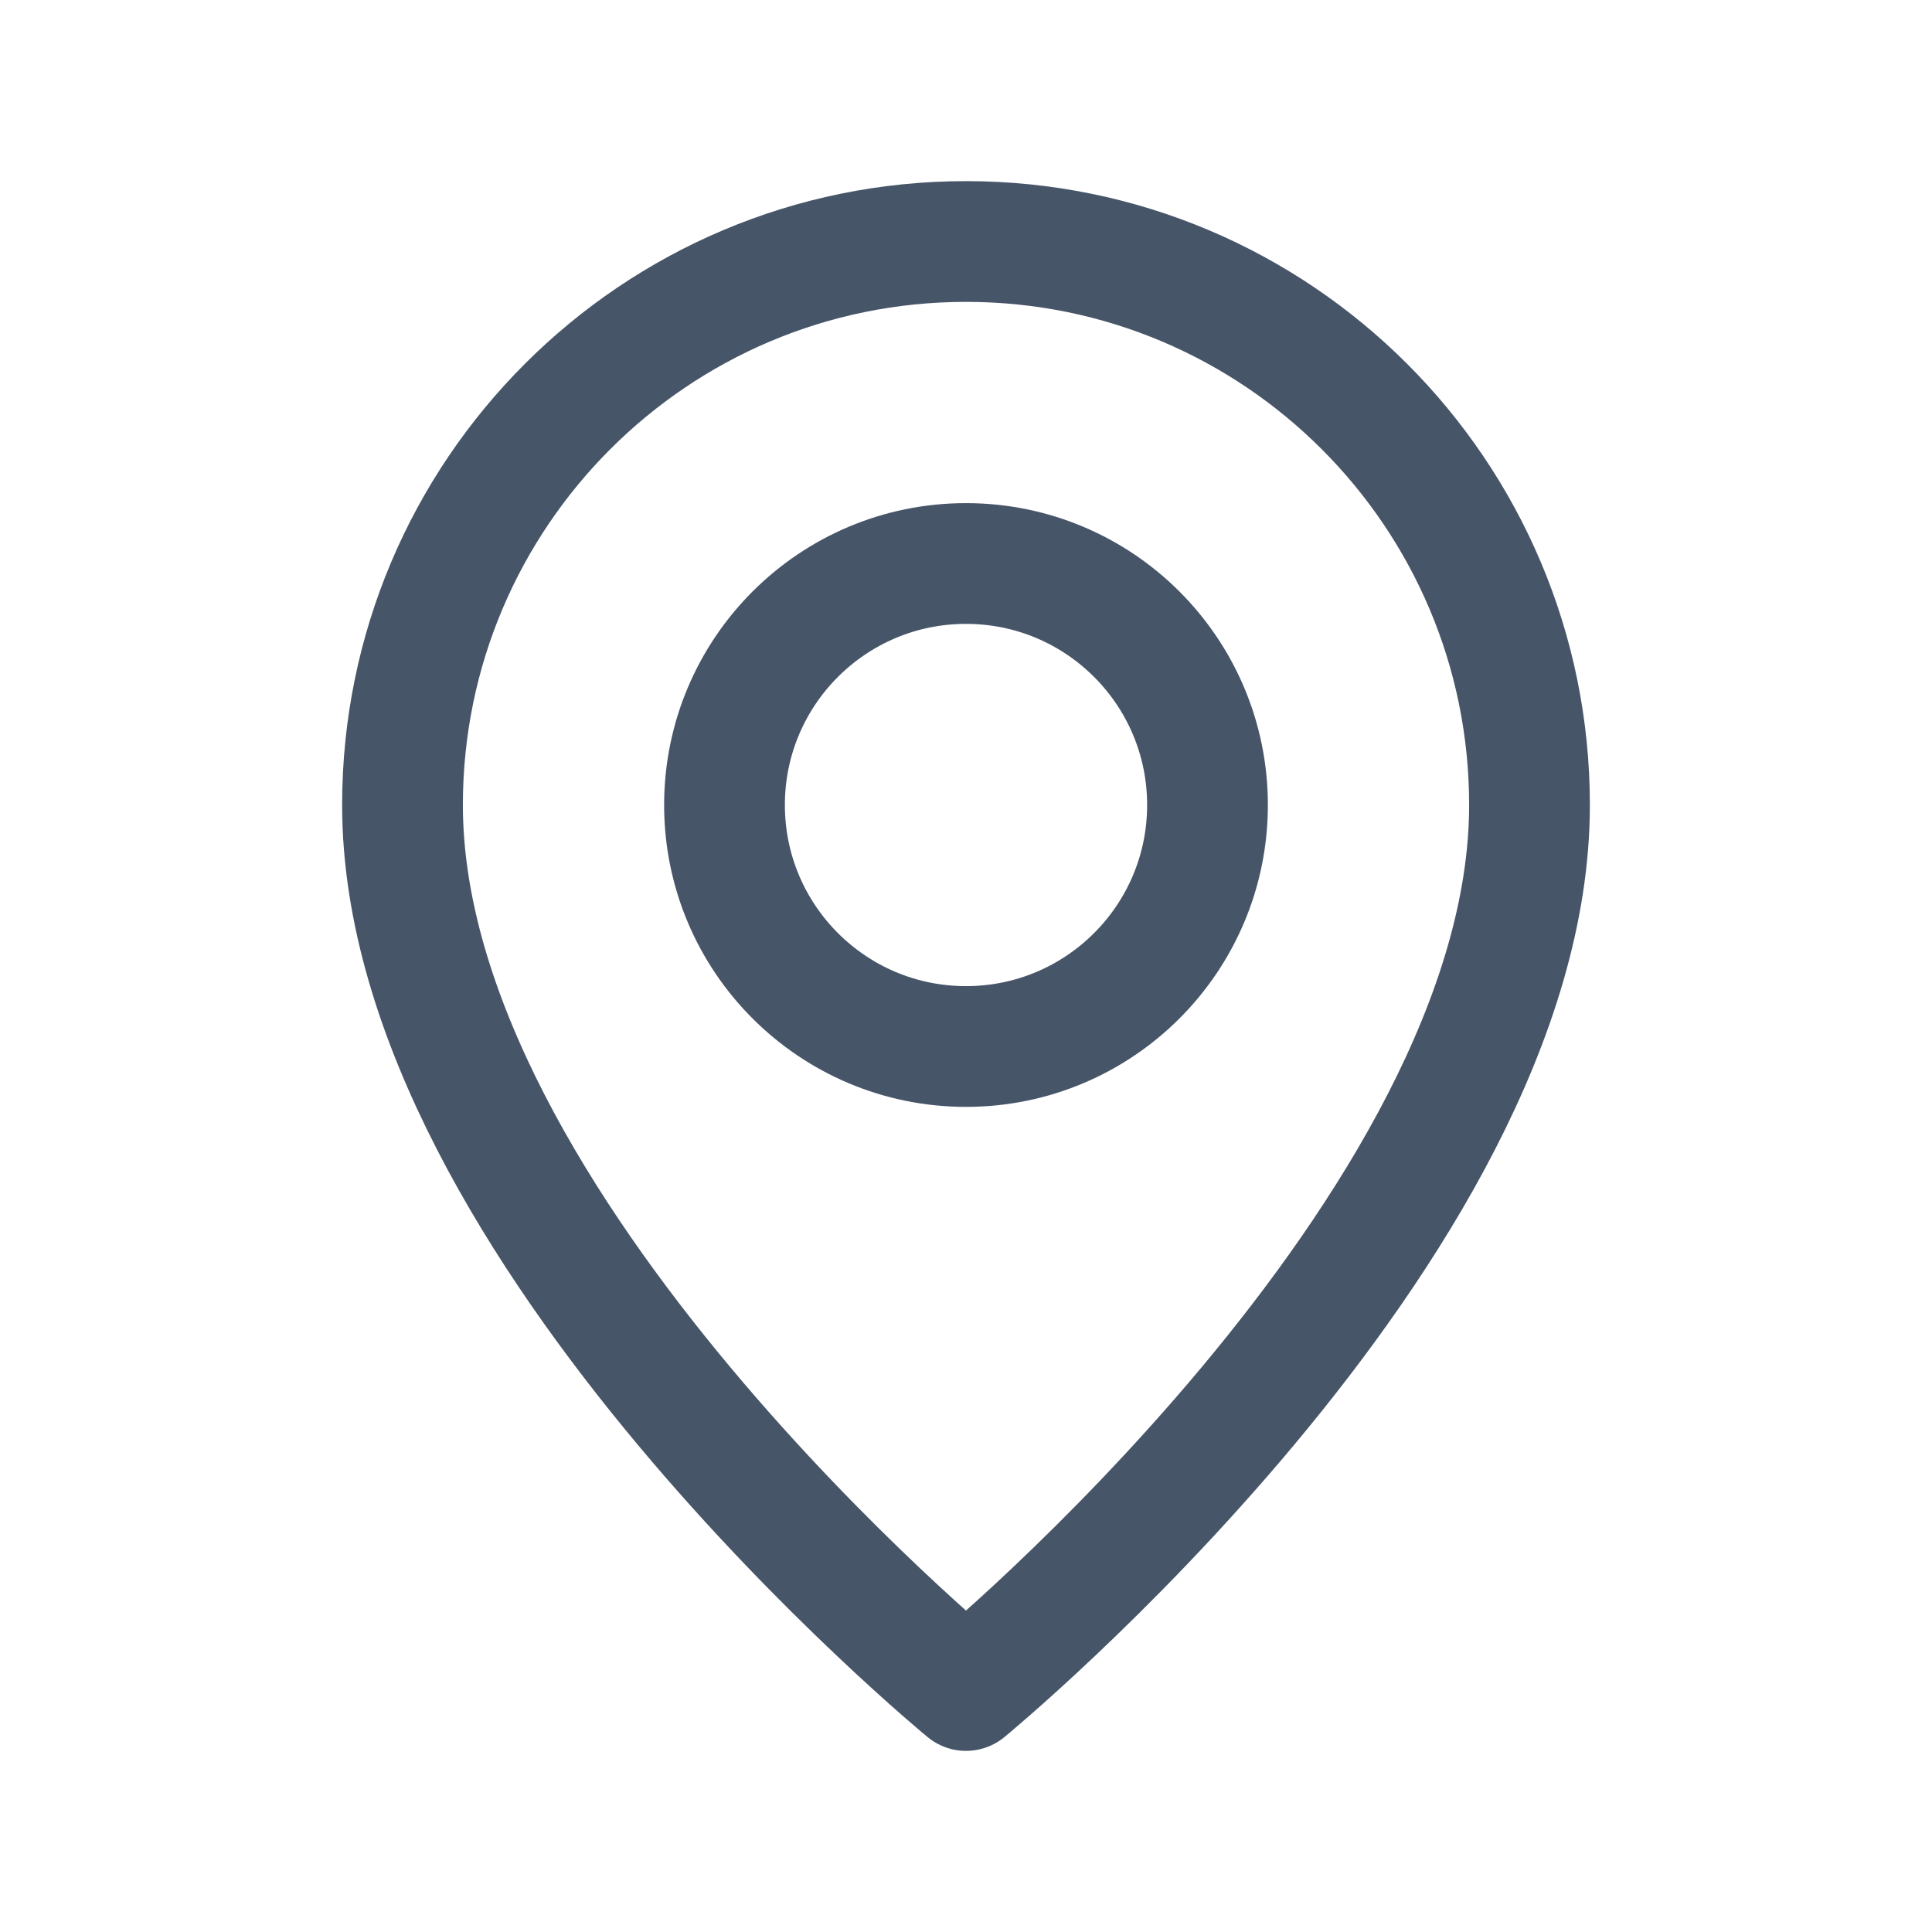 <svg width="24" height="24" viewBox="0 0 24 24" fill="none" xmlns="http://www.w3.org/2000/svg">
    <g clip-path="url(#clip0_901_5647)">
        <path d="M12 13C10.343 13 9 11.657 9 10C9 8.343 10.343 7 12 7C13.657 7 15 8.343 15 10C15 11.657 13.657 13 12 13Z"
              stroke="#475569" stroke-width="1.5" stroke-linecap="round" stroke-linejoin="round"/>
        <path d="M12 21C12 21 5 15.25 5 10C5 6.134 8.134 3 12 3C15.866 3 19 6.134 19 10C19 15.25 12 21 12 21Z"
              stroke="#475569" stroke-width="1.5" stroke-linecap="round" stroke-linejoin="round"/>
    </g>
    <defs>
        <clipPath id="clip0_901_5647">
            <rect width="24" height="24" fill="white"/>
        </clipPath>
    </defs>
</svg>
